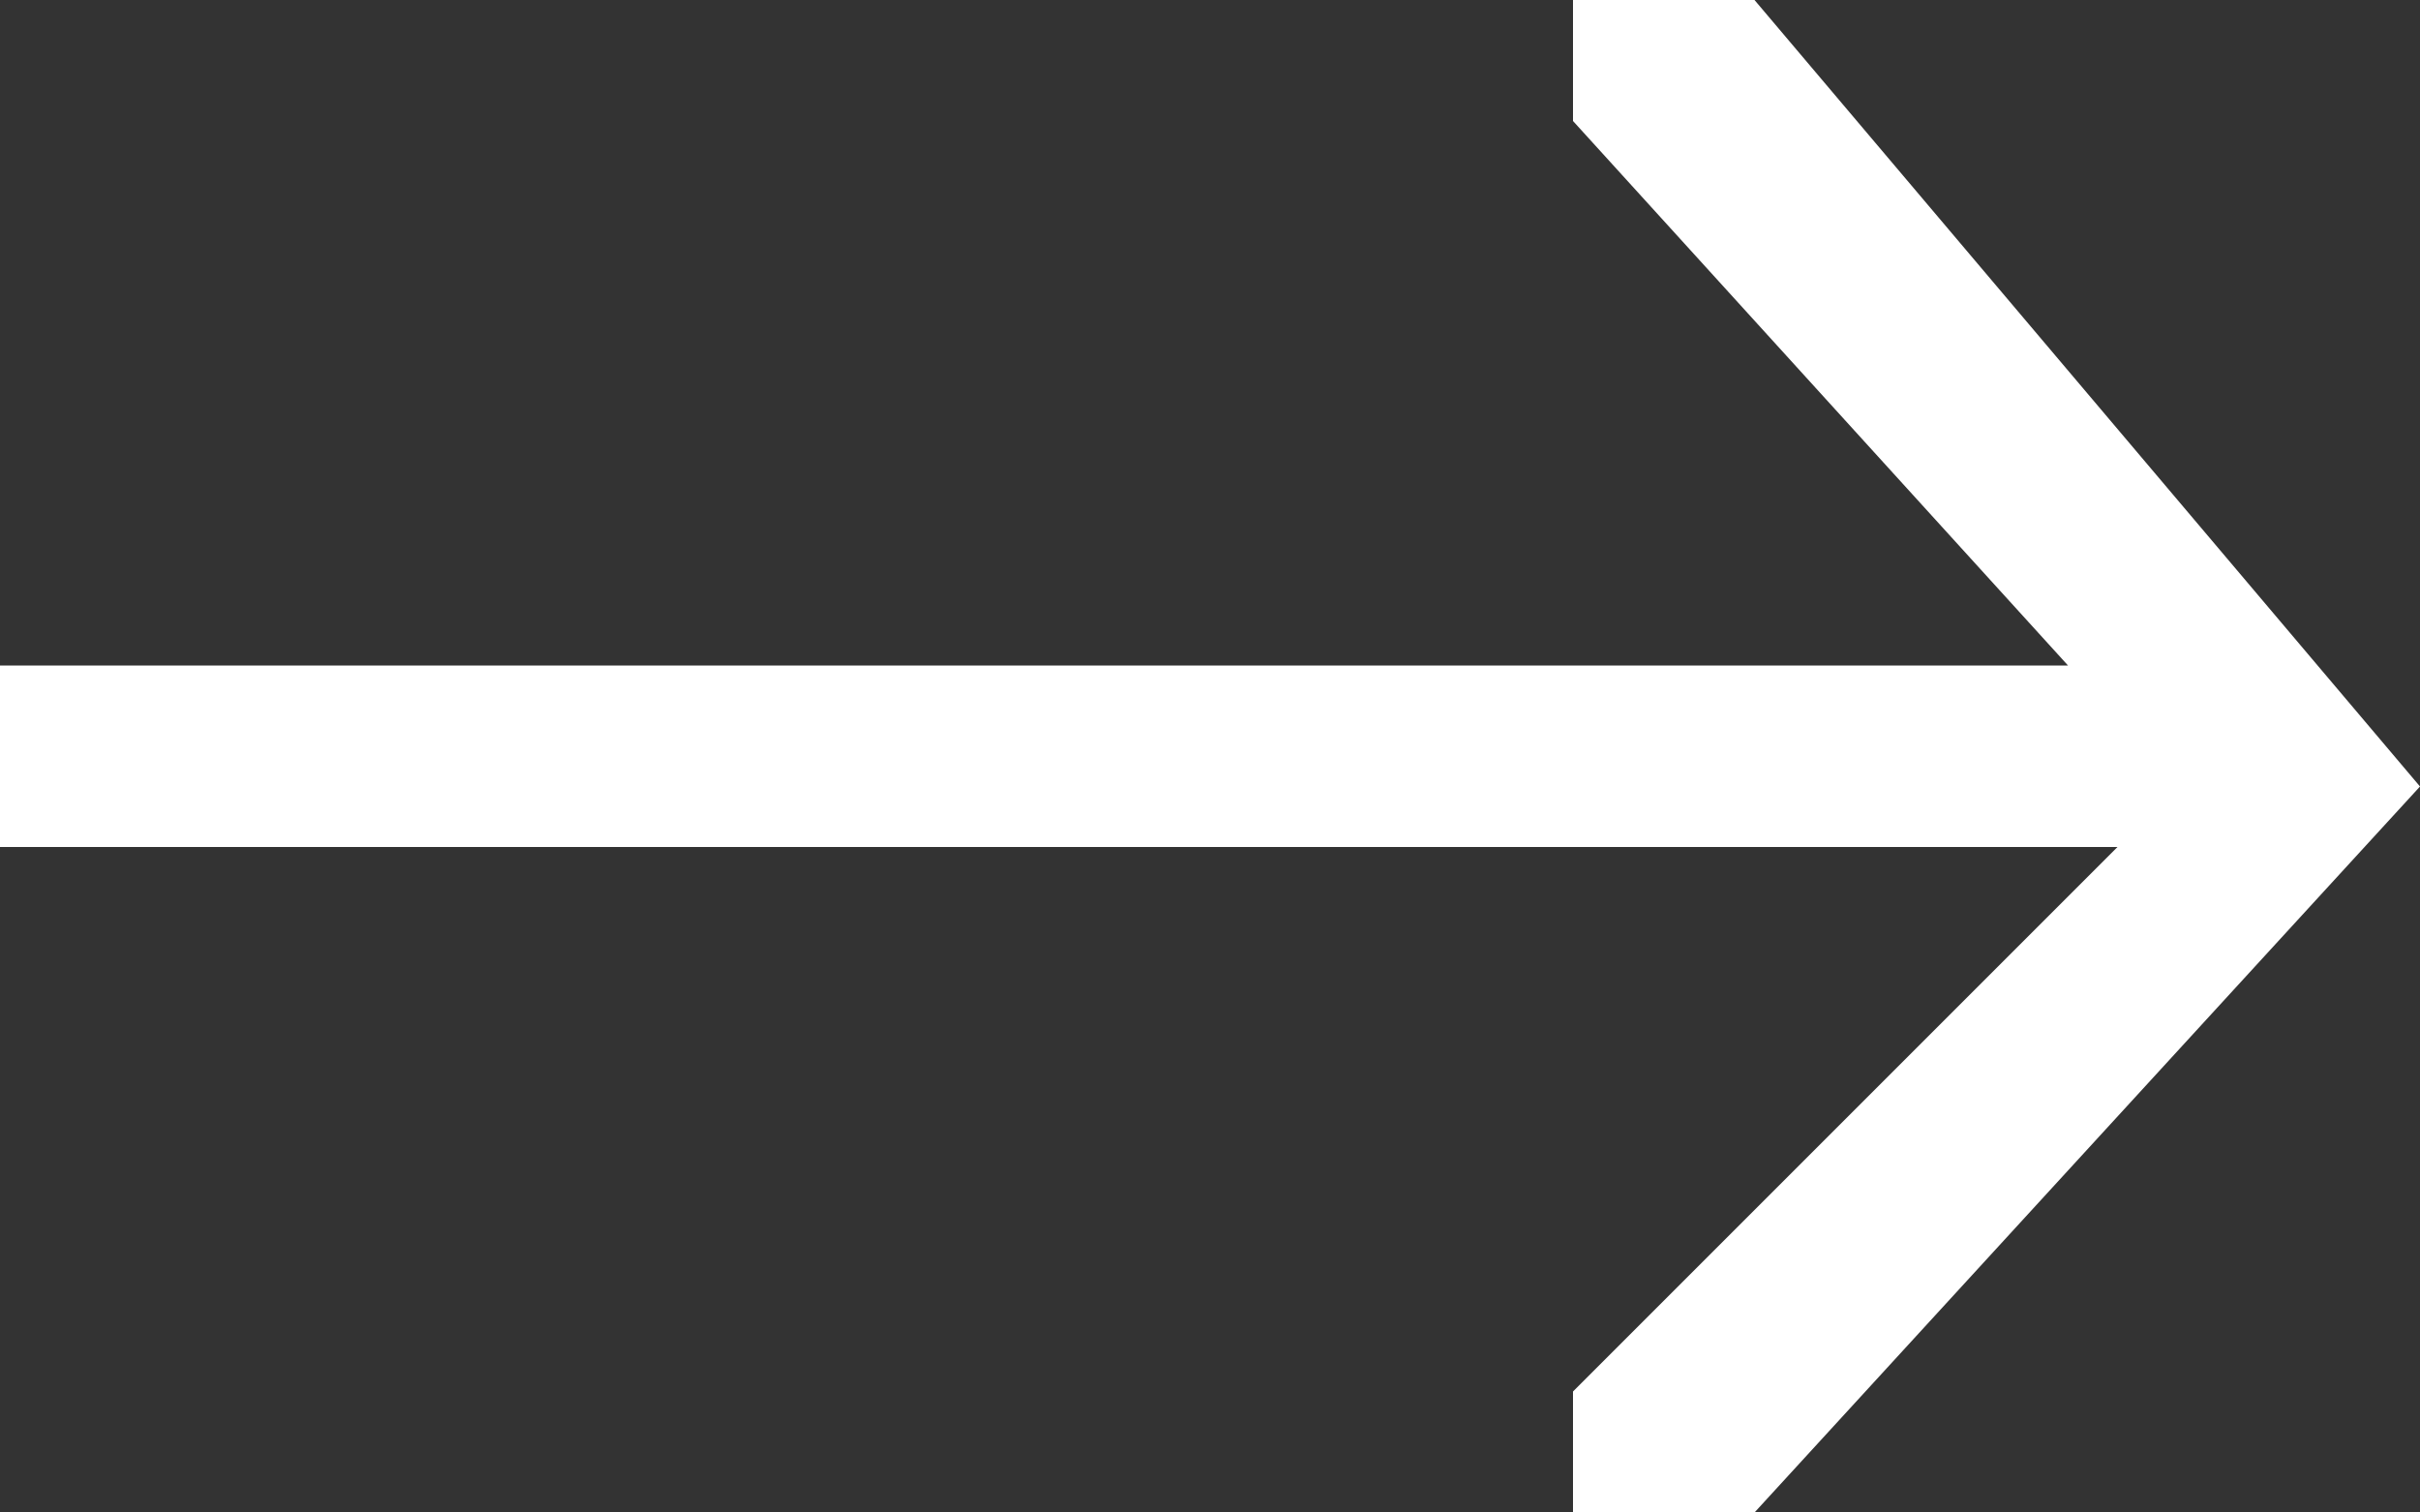 <svg version="1.2" xmlns="http://www.w3.org/2000/svg" viewBox="0 0 40 25" width="40" height="25"><rect x="0" y="0" width="40" height="25" fill="#333333" stroke="none"/><style>.a{fill:#fff}</style><path class="a" d="m26 0h3l11 13-11 12h-3v-2l10-10-10-11zm-26 11h37v3h-37z"/></svg>